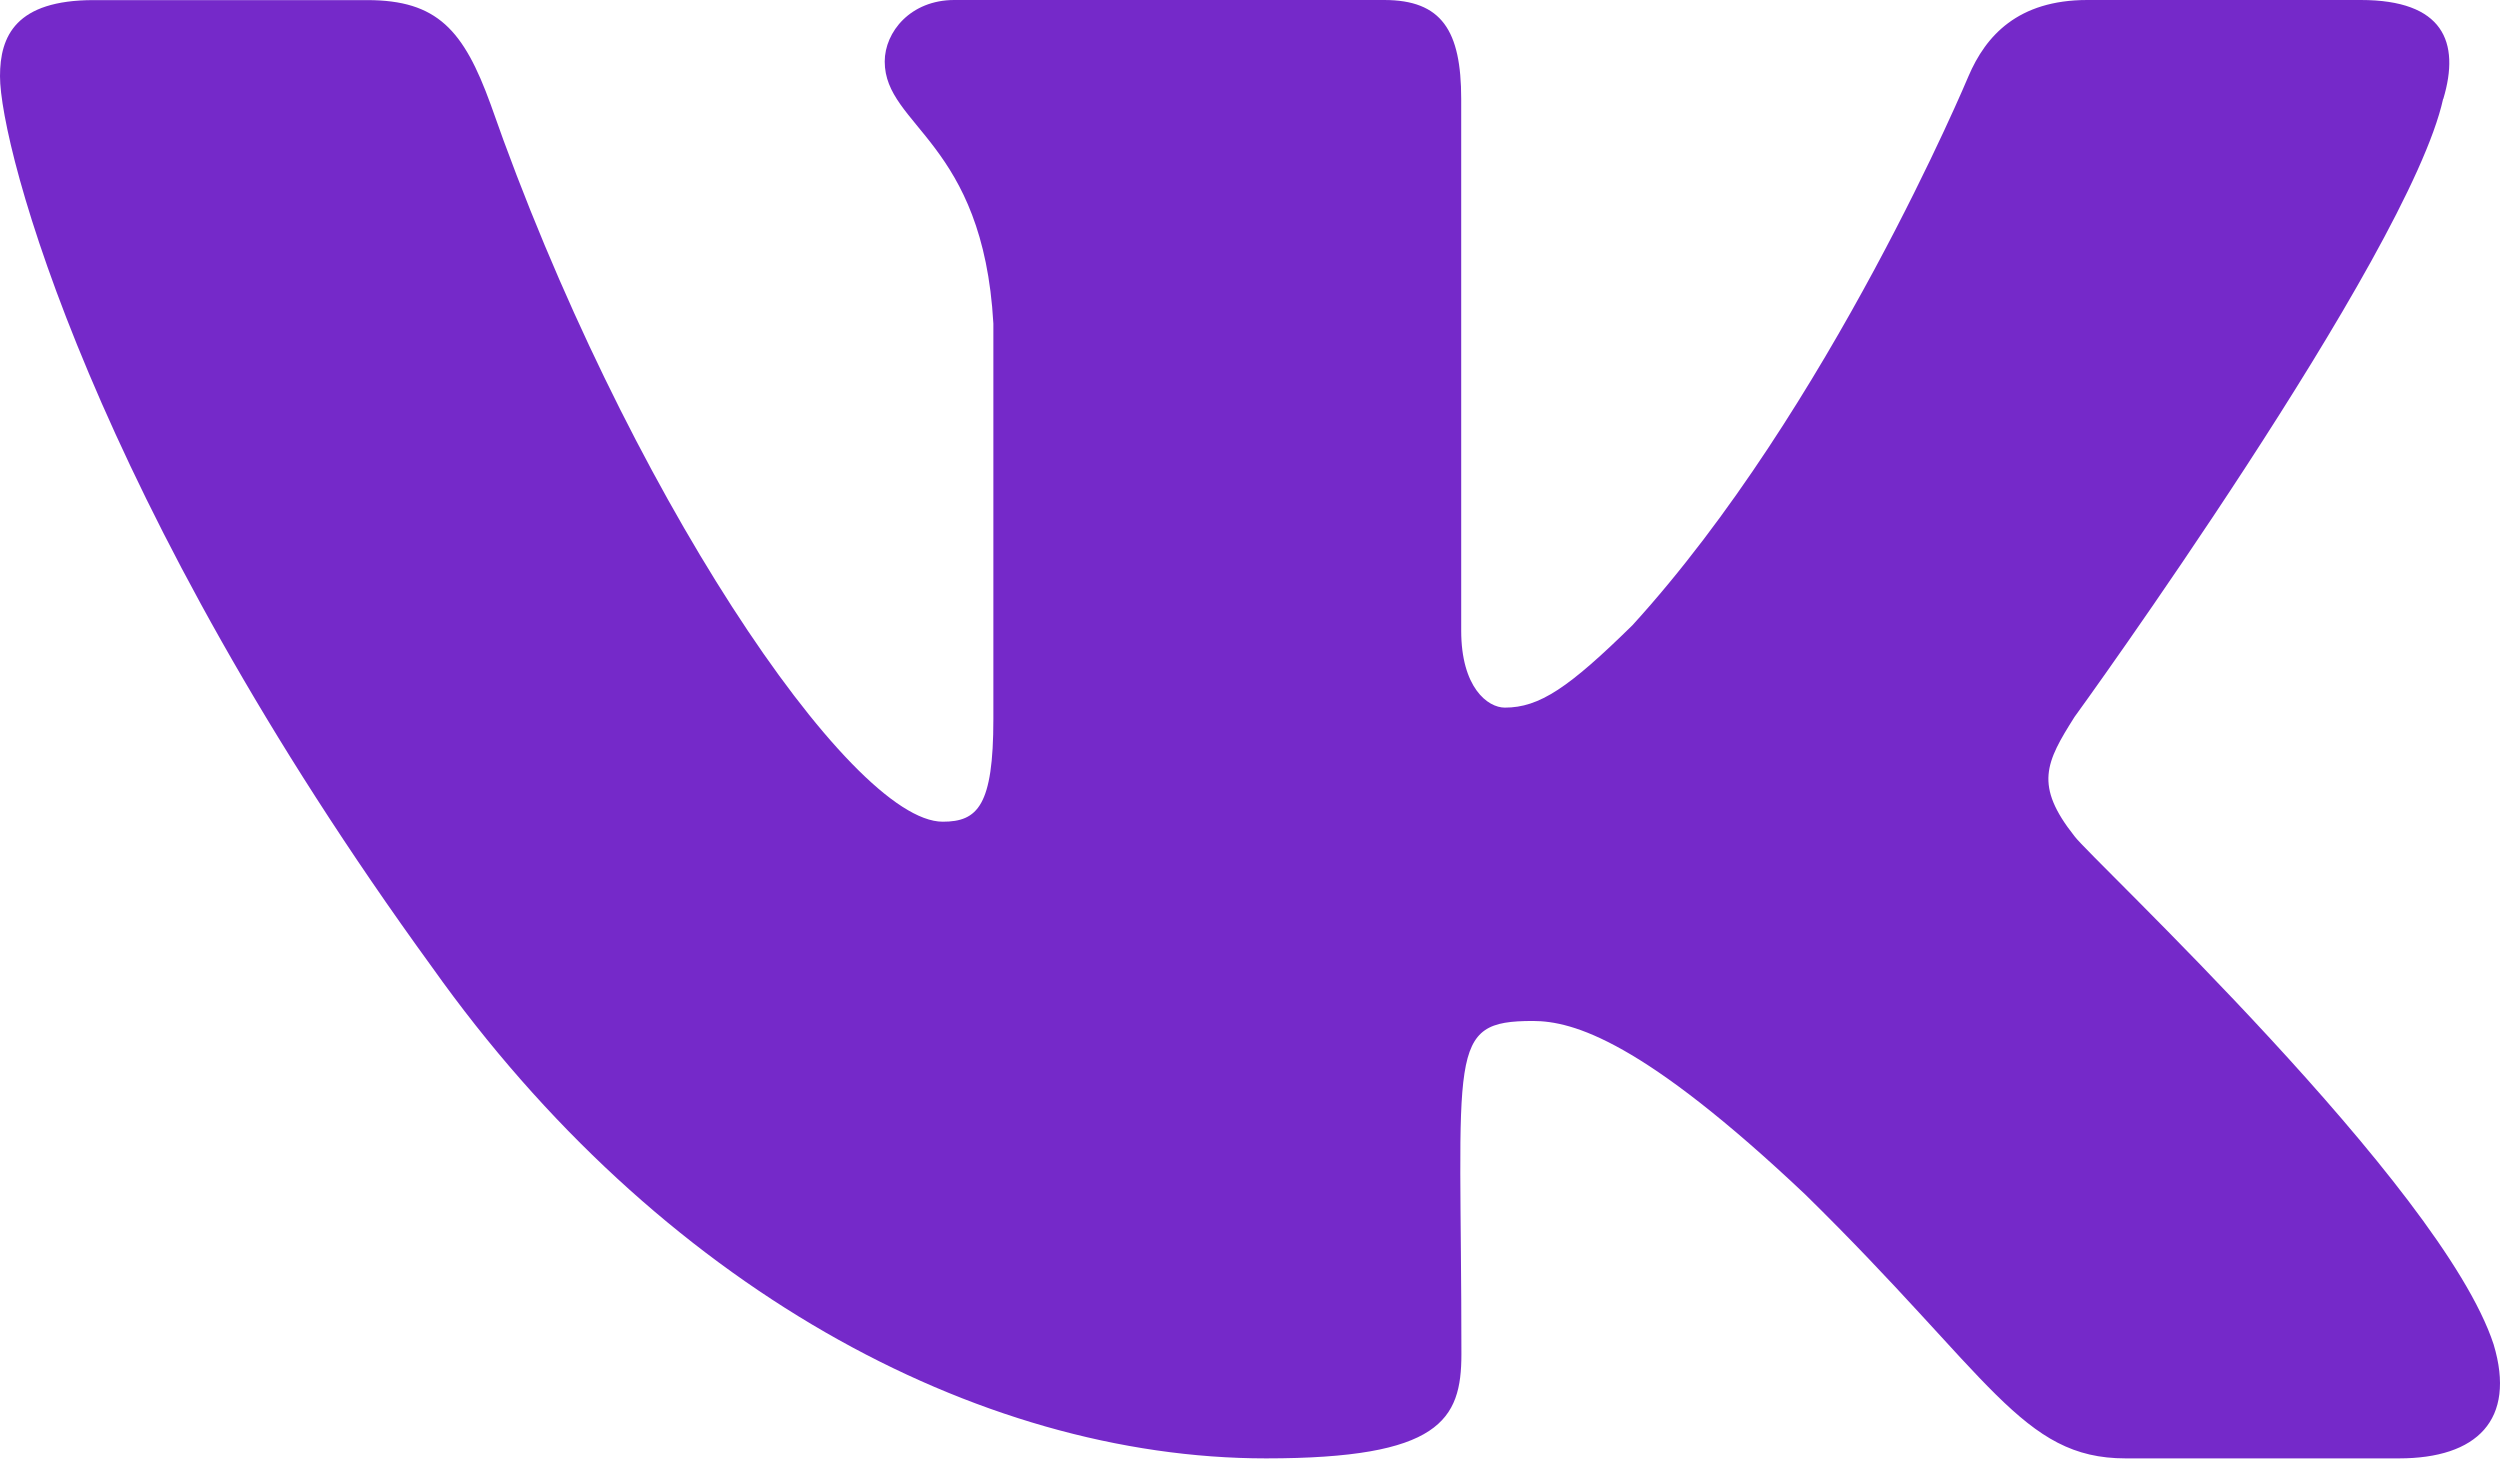 <?xml version="1.0" encoding="UTF-8"?> <svg xmlns="http://www.w3.org/2000/svg" width="144" height="85" viewBox="0 0 144 85" fill="none"> <path d="M119.494 48.17C117.166 45.23 117.832 43.922 119.494 41.293C119.524 41.263 138.743 14.707 140.723 5.7L140.735 5.694C141.719 2.412 140.735 0 135.977 0H120.232C116.224 0 114.376 2.07 113.386 4.386C113.386 4.386 105.37 23.575 94.029 36.013C90.369 39.607 88.677 40.759 86.679 40.759C85.695 40.759 84.165 39.607 84.165 36.325V5.694C84.165 1.758 83.043 0 79.725 0H54.968C52.454 0 50.96 1.836 50.96 3.546C50.96 7.278 56.63 8.136 57.218 18.637V41.419C57.218 46.412 56.312 47.33 54.302 47.33C48.95 47.33 35.959 28.063 28.261 6.012C26.707 1.734 25.189 0.006 21.151 0.006H5.4C0.906 0.006 0 2.076 0 4.392C0 8.484 5.352 28.831 24.889 55.712C37.909 74.061 56.246 84.003 72.927 84.003C82.953 84.003 84.177 81.795 84.177 77.997C84.177 60.464 83.271 58.808 88.293 58.808C90.621 58.808 94.629 59.96 103.99 68.81C114.688 79.305 116.446 84.003 122.434 84.003H138.179C142.667 84.003 144.941 81.795 143.633 77.439C140.639 68.276 120.406 49.43 119.494 48.17Z" fill="#7529C9"></path> </svg> 